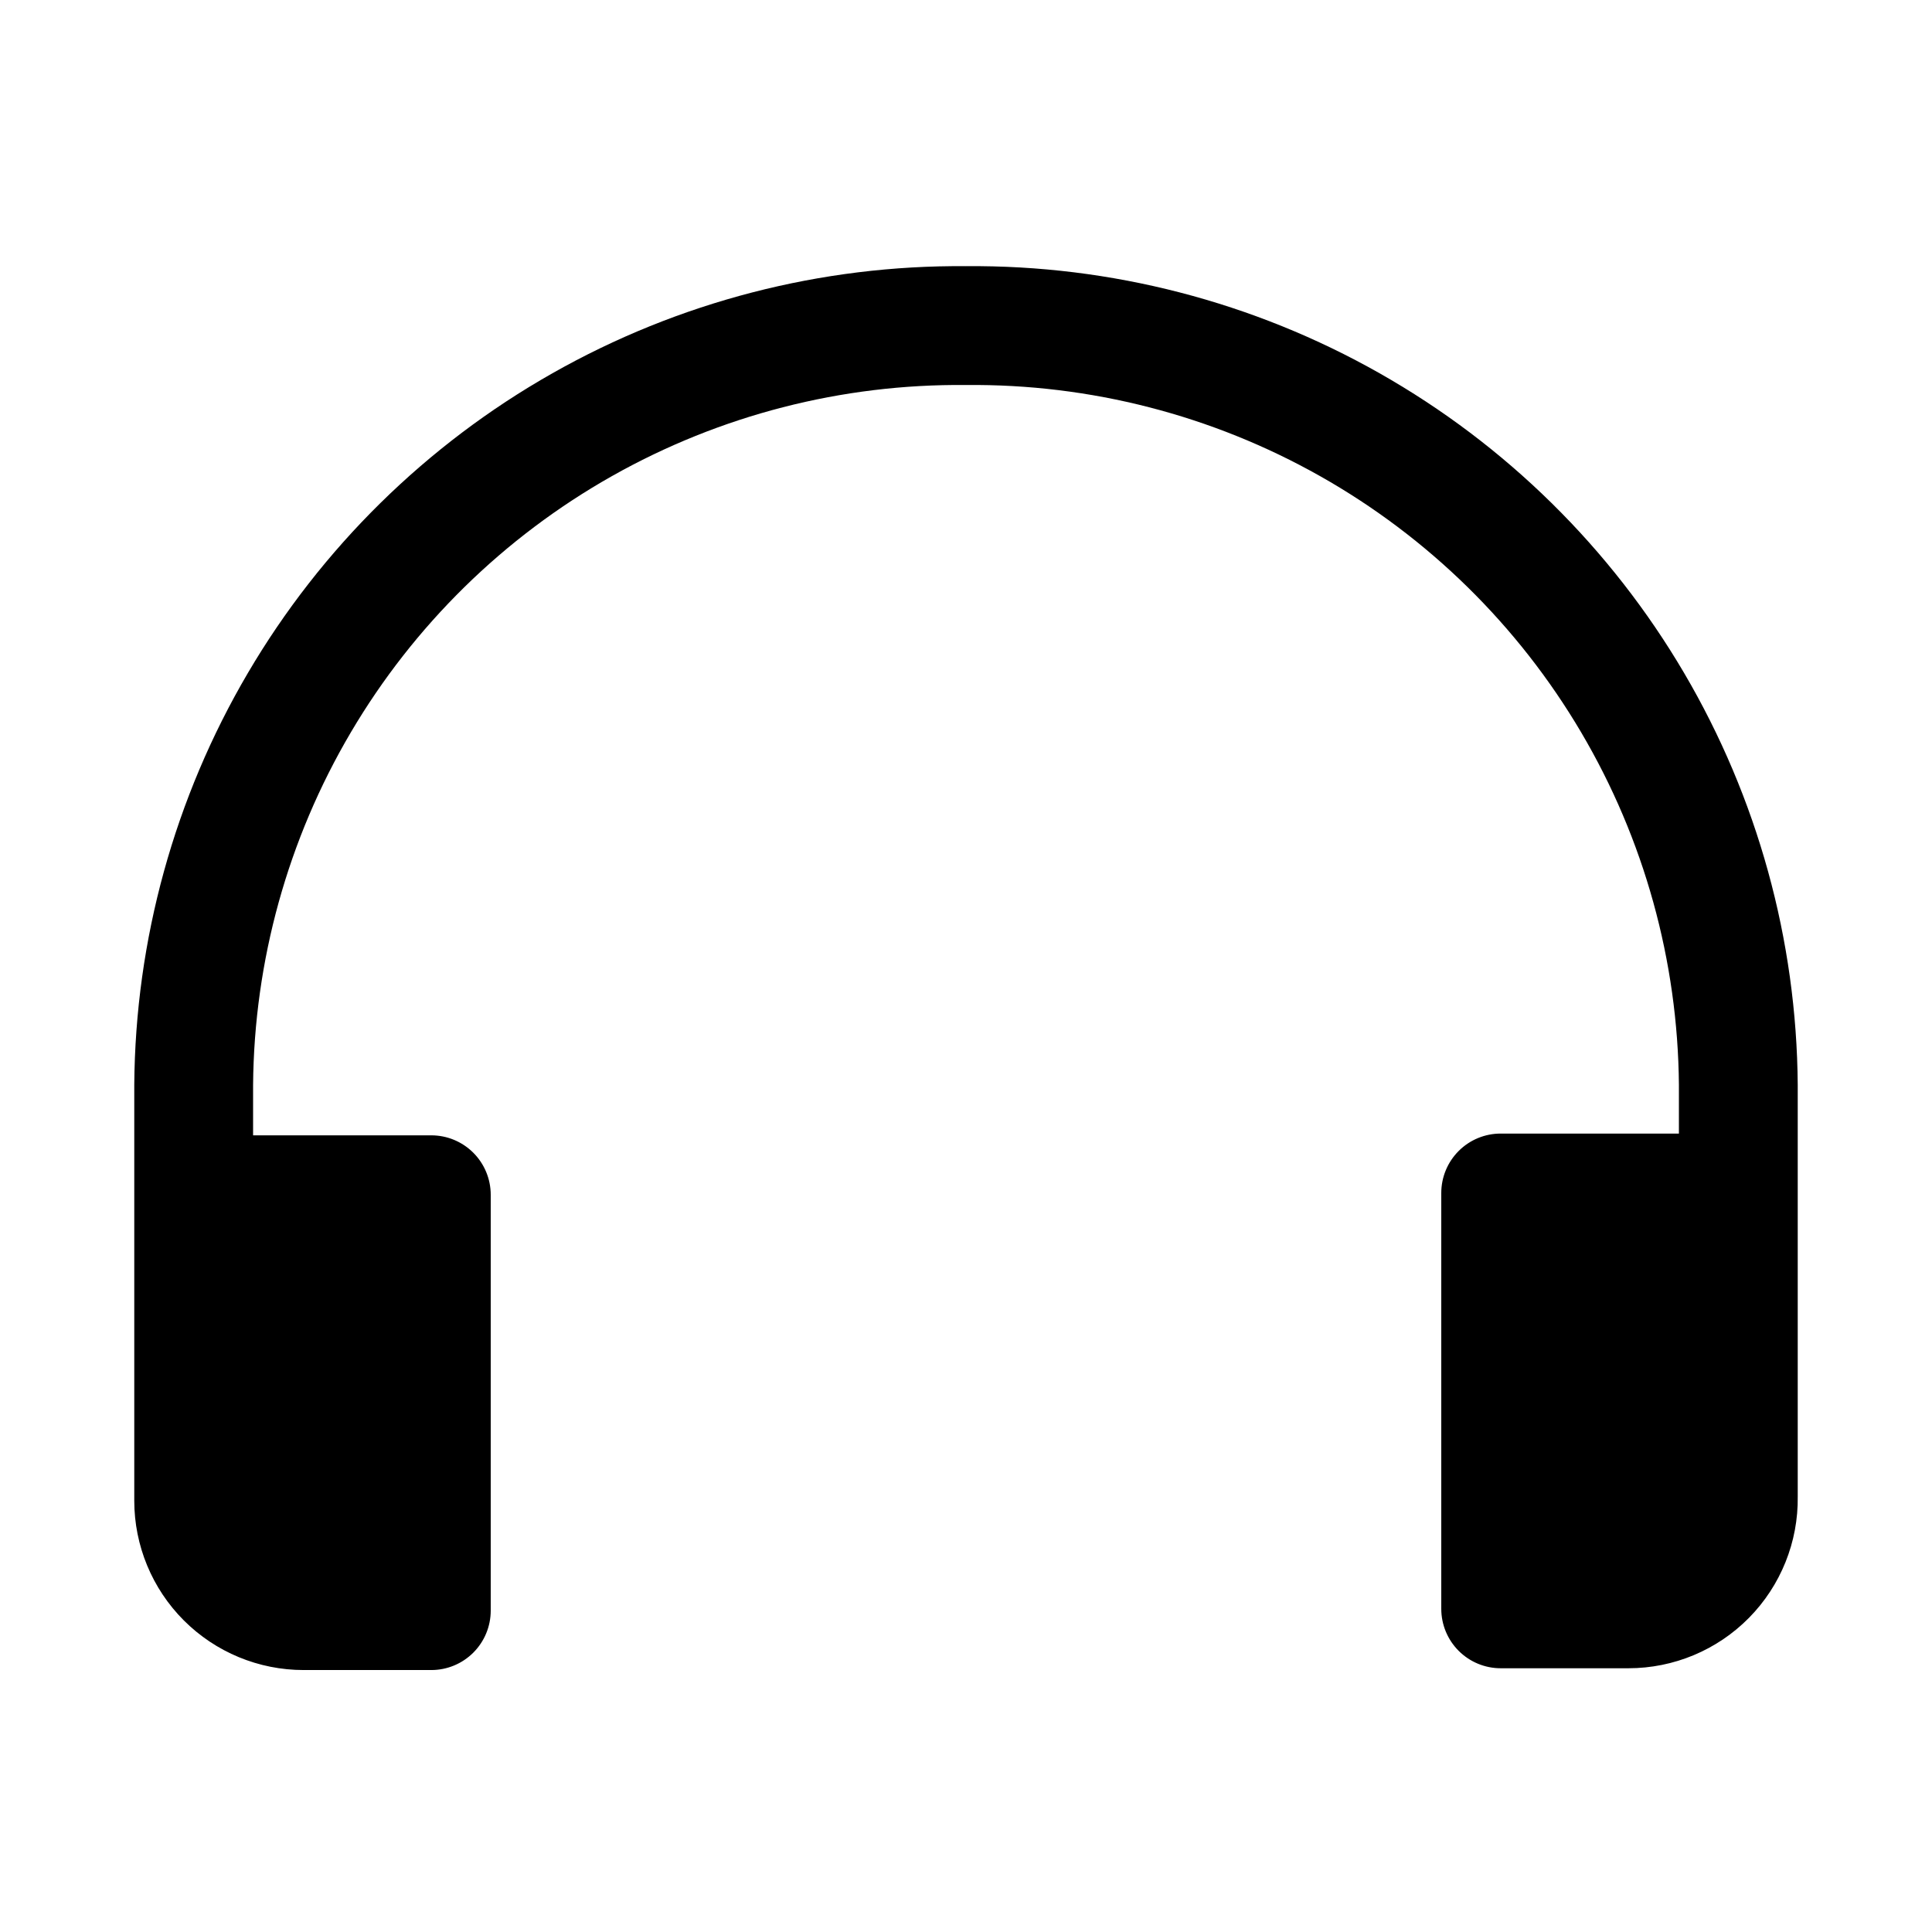 <?xml version="1.0" encoding="UTF-8"?>
<!-- Uploaded to: ICON Repo, www.svgrepo.com, Generator: ICON Repo Mixer Tools -->
<svg fill="#000000" width="800px" height="800px" version="1.1" viewBox="144 144 512 512" xmlns="http://www.w3.org/2000/svg">
 <path d="m400 214.54c-38.398-0.336-76.203 9.453-109.61 28.383-33.41 18.926-61.242 46.32-80.695 79.422-19.453 33.105-29.84 70.75-30.113 109.15v110.21c0 11.898 4.727 23.312 13.141 31.727 8.418 8.418 19.828 13.145 31.73 13.145h33.848c4.176 0 8.18-1.66 11.133-4.613s4.613-6.957 4.613-11.133v-110.21c0-4.176-1.66-8.18-4.613-11.133s-6.957-4.613-11.133-4.613h-47.23v-13.379c0.273-32.871 9.207-65.086 25.895-93.402 16.691-28.32 40.547-51.738 69.168-67.902 28.621-16.16 60.996-24.496 93.867-24.16 32.867-0.336 65.242 8 93.863 24.16 28.621 16.164 52.48 39.582 69.168 67.902 16.688 28.316 25.621 60.531 25.895 93.402v12.91h-47.23c-4.176 0-8.18 1.656-11.133 4.609-2.953 2.953-4.613 6.957-4.613 11.133v110.21c0 4.176 1.66 8.18 4.613 11.133s6.957 4.613 11.133 4.613h33.852-0.004c12.012 0 23.52-4.812 31.953-13.363 8.434-8.555 13.086-20.129 12.918-32.137v-109.11c-0.273-38.398-10.66-76.043-30.113-109.15-19.453-33.102-47.285-60.496-80.695-79.422-33.406-18.93-71.211-28.719-109.61-28.383z"/>
</svg>